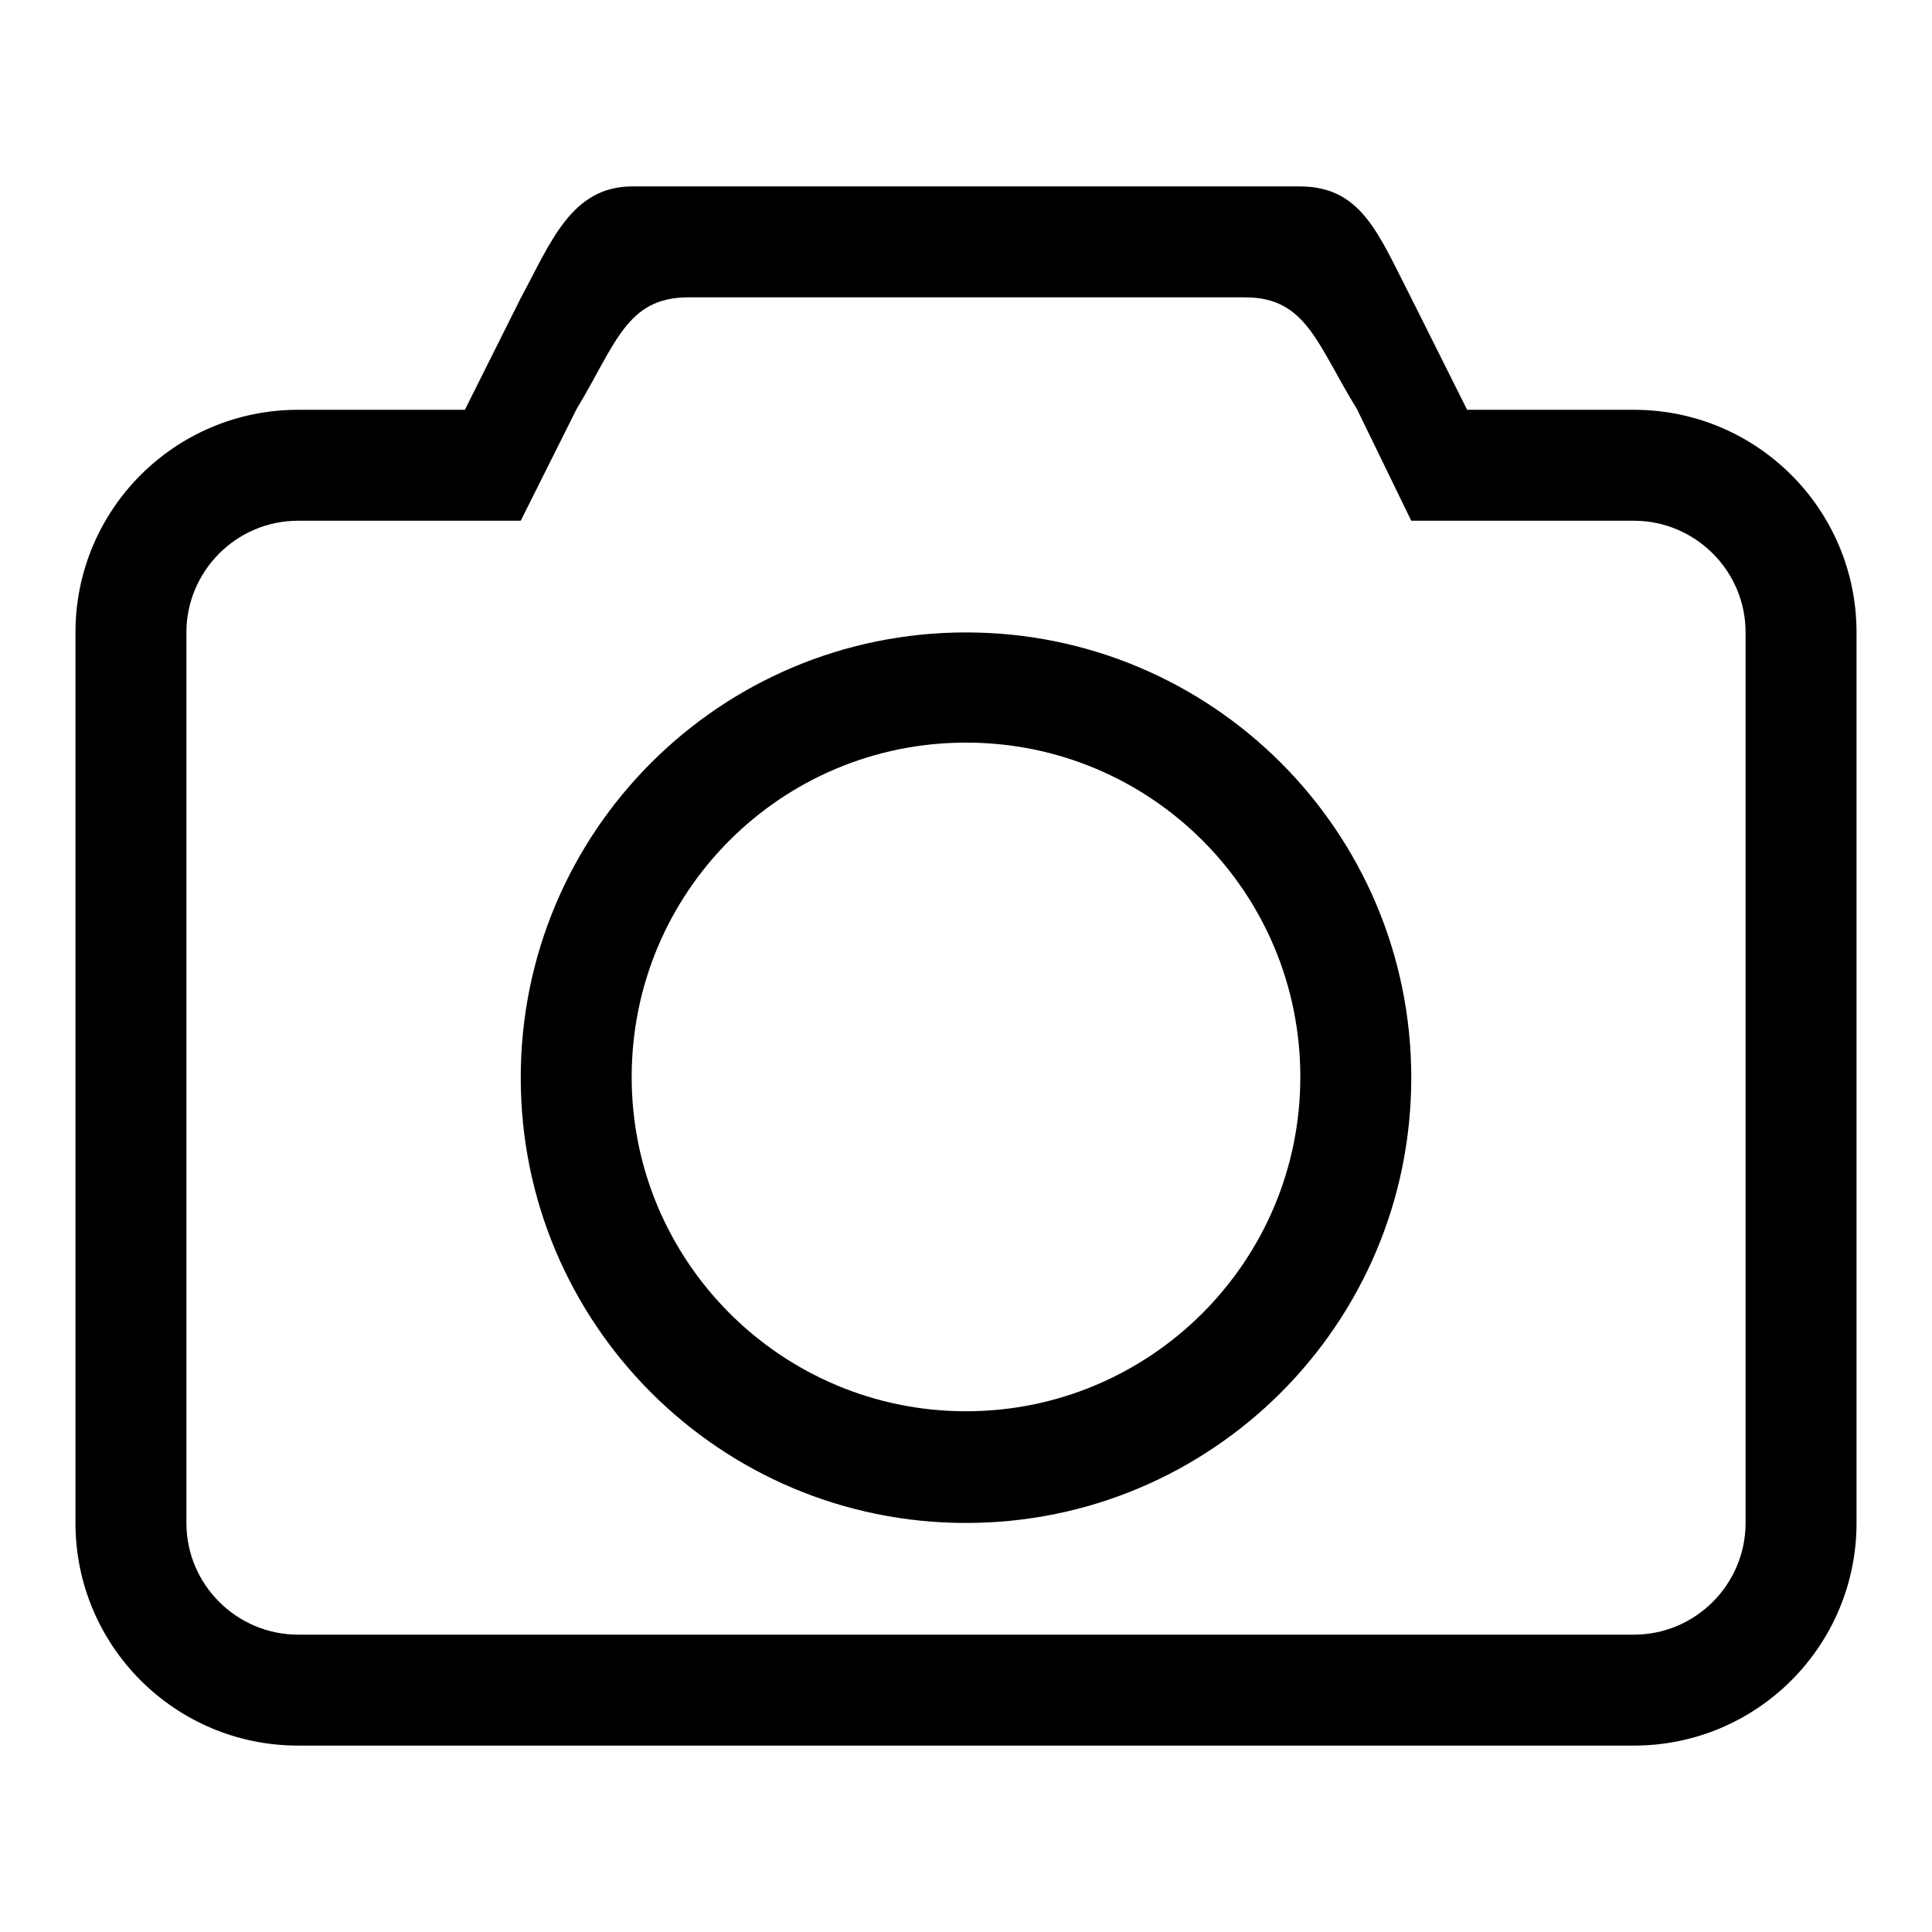 <?xml version="1.0" encoding="utf-8"?>
<!-- Svg Vector Icons : http://www.onlinewebfonts.com/icon -->
<!DOCTYPE svg PUBLIC "-//W3C//DTD SVG 1.1//EN" "http://www.w3.org/Graphics/SVG/1.1/DTD/svg11.dtd">
<svg version="1.1" xmlns="http://www.w3.org/2000/svg" xmlns:xlink="http://www.w3.org/1999/xlink" x="0px" y="0px" viewBox="0 0 256 256" enable-background="new 0 0 256 256" xml:space="preserve">
<g> <path fill="#000000" d="M216.5,54.3h-22.1L187,39.5c-4.4-8.6-6.6-14.8-14.8-14.8H83.8c-8.1,0-10.8,7.4-14.8,14.8l-7.4,14.8H39.5 C23.2,54.3,10,67.5,10,83.8v118c0,16.3,13.2,29.5,29.5,29.5l0,0h177c16.3,0,29.5-13.2,29.5-29.5l0,0v-118 C246,67.5,232.8,54.3,216.5,54.3L216.5,54.3z M231.3,201.8c0,8.1-6.6,14.8-14.8,14.8l0,0h-177c-8.1,0-14.8-6.6-14.8-14.8l0,0v-118 c0-8.1,6.6-14.8,14.8-14.8H69l7.4-14.8c5.2-8.6,6.6-14.8,14.8-14.8h73.8c8.1,0,9.5,6.2,14.8,14.8L187,69h29.5 c8.1,0,14.8,6.6,14.8,14.8V201.8z M128,83.8c-32.6,0-59,26.4-59,59s26.4,59,59,59s59-26.4,59-59S160.6,83.8,128,83.8L128,83.8z  M128,187c-24.4,0-44.3-19.8-44.3-44.3s19.8-44.3,44.3-44.3s44.3,19.8,44.3,44.3S152.4,187,128,187L128,187z"/></g>
</svg>